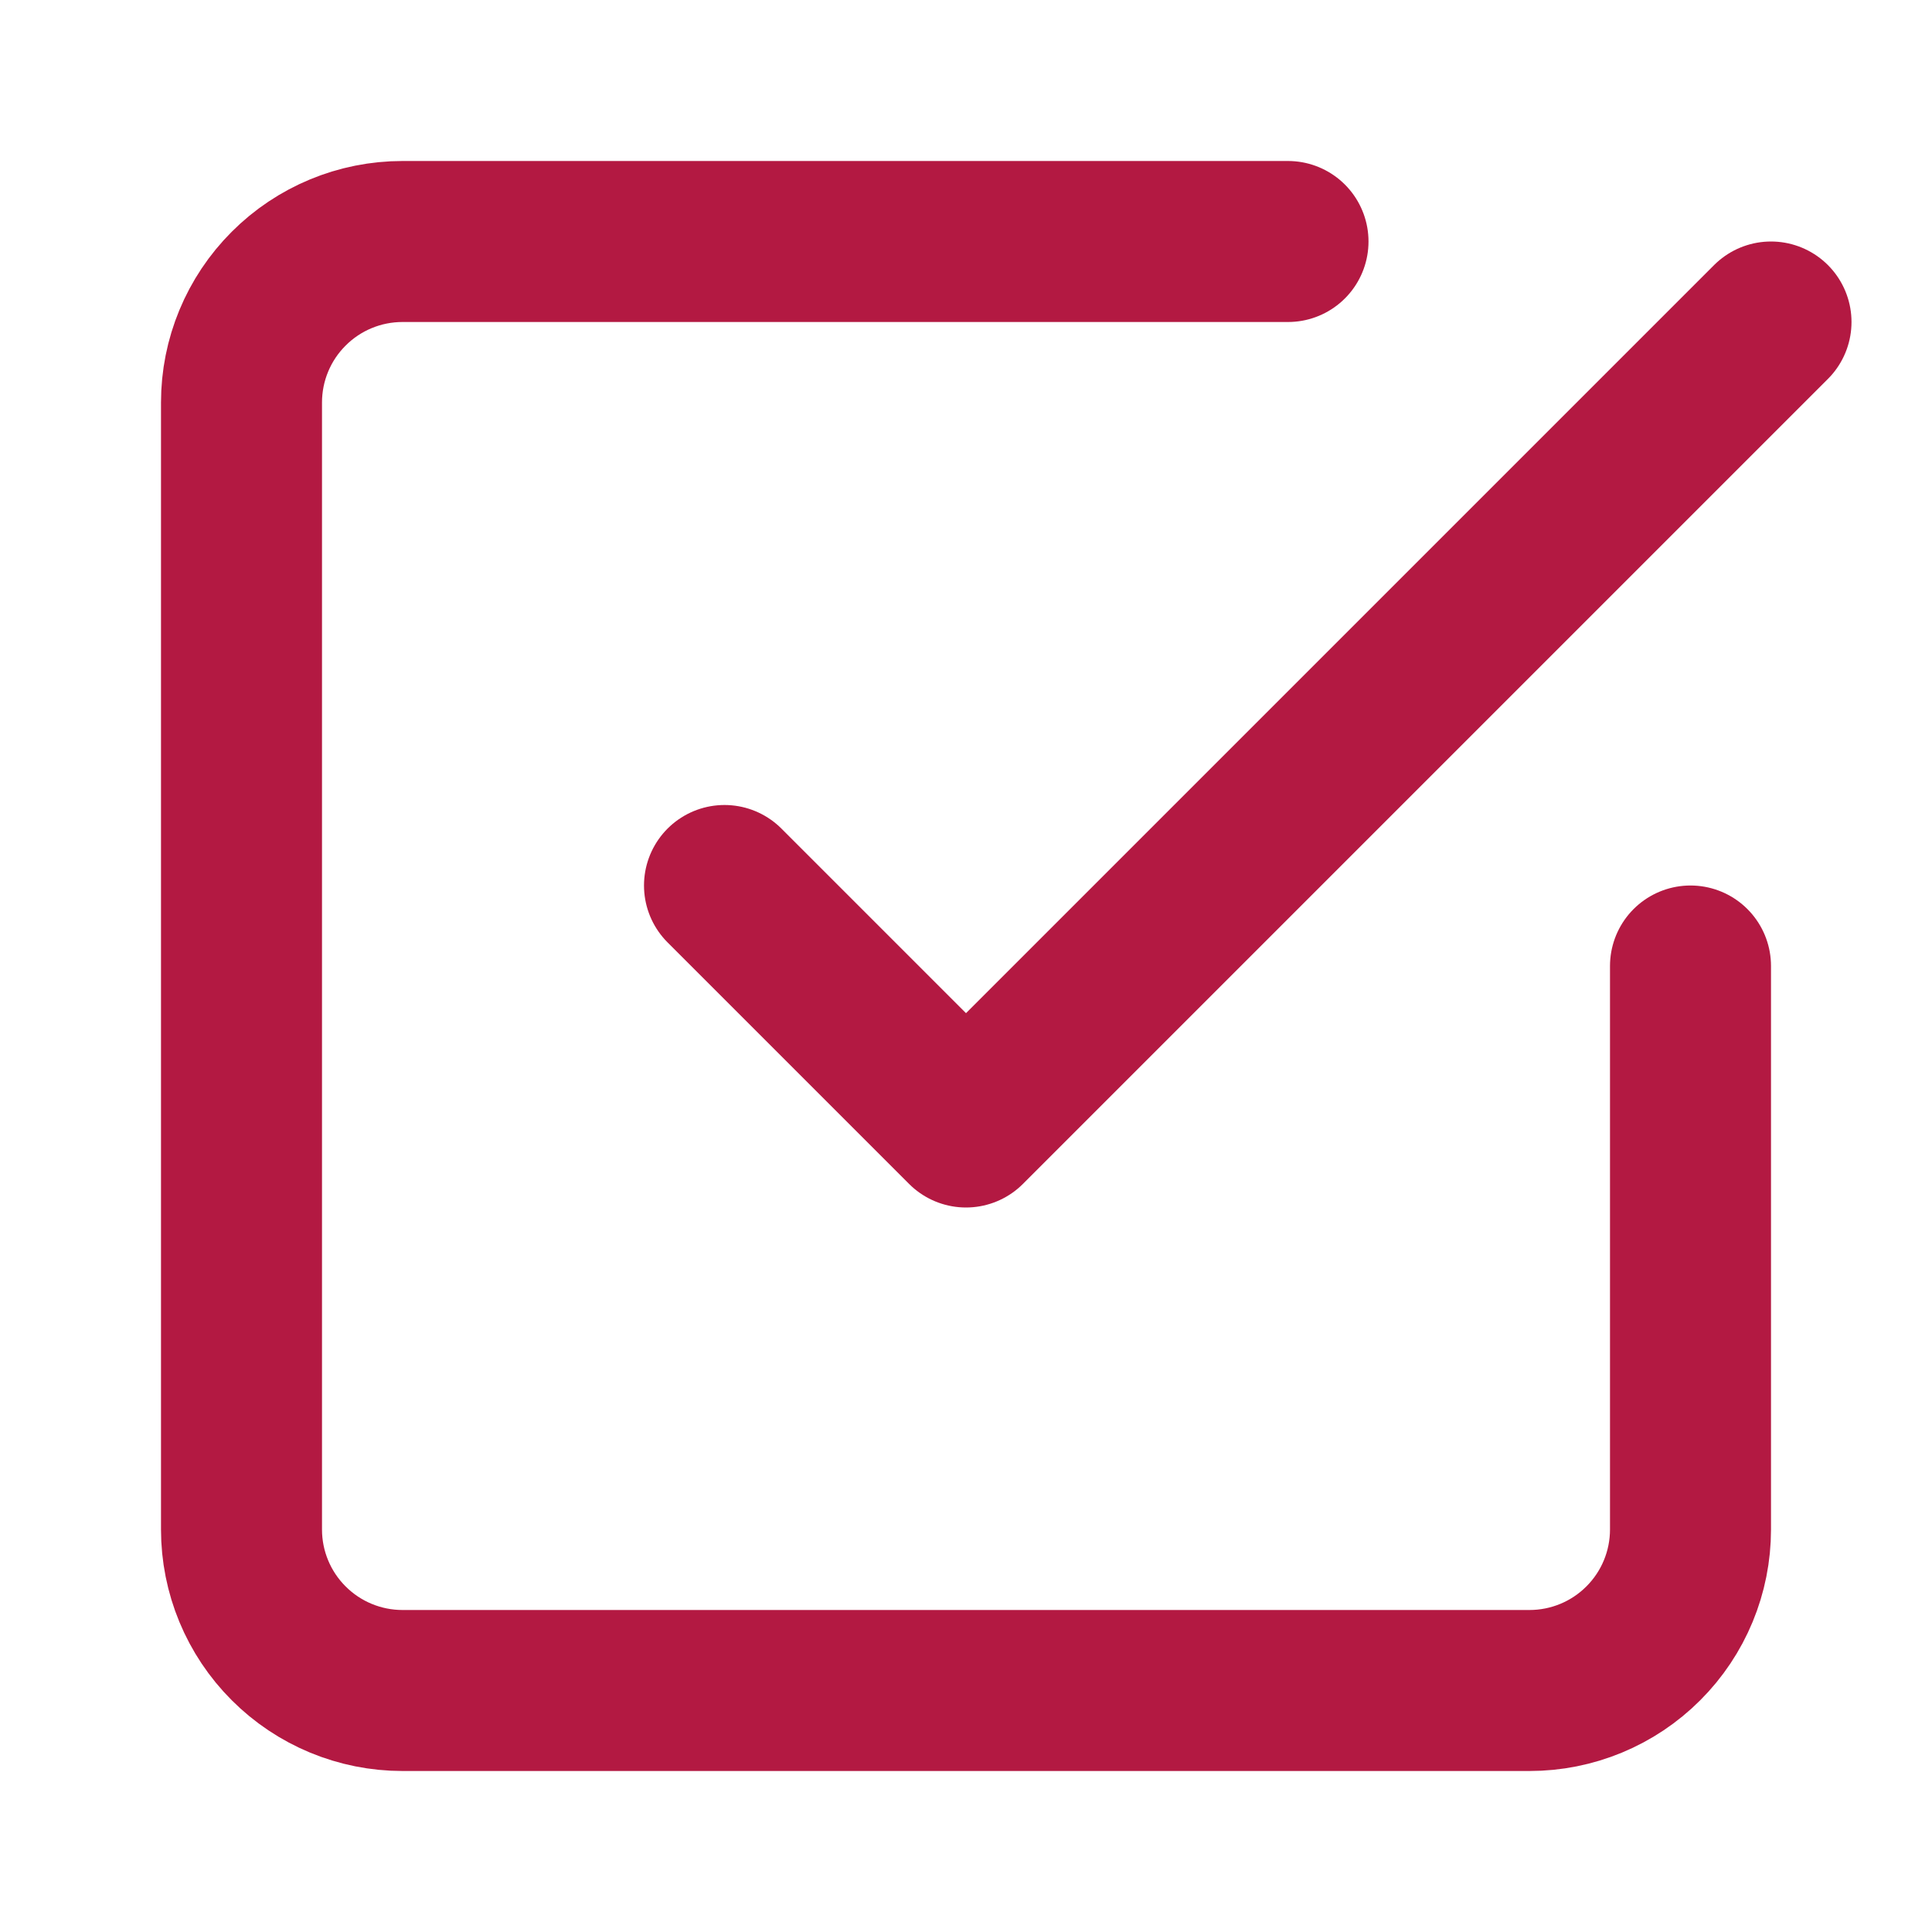 <svg width="48" height="48" viewBox="0 0 48 48" fill="none" xmlns="http://www.w3.org/2000/svg">
<path d="M18 22L24 28L44 8" stroke="#B31942" stroke-width="4" stroke-linecap="round" stroke-linejoin="round"/>
<path d="M42 24V38C42 39.061 41.579 40.078 40.828 40.828C40.078 41.579 39.061 42 38 42H10C8.939 42 7.922 41.579 7.172 40.828C6.421 40.078 6 39.061 6 38V10C6 8.939 6.421 7.922 7.172 7.172C7.922 6.421 8.939 6 10 6H32" stroke="#B31942" stroke-width="4" stroke-linecap="round" stroke-linejoin="round"/>
</svg>
